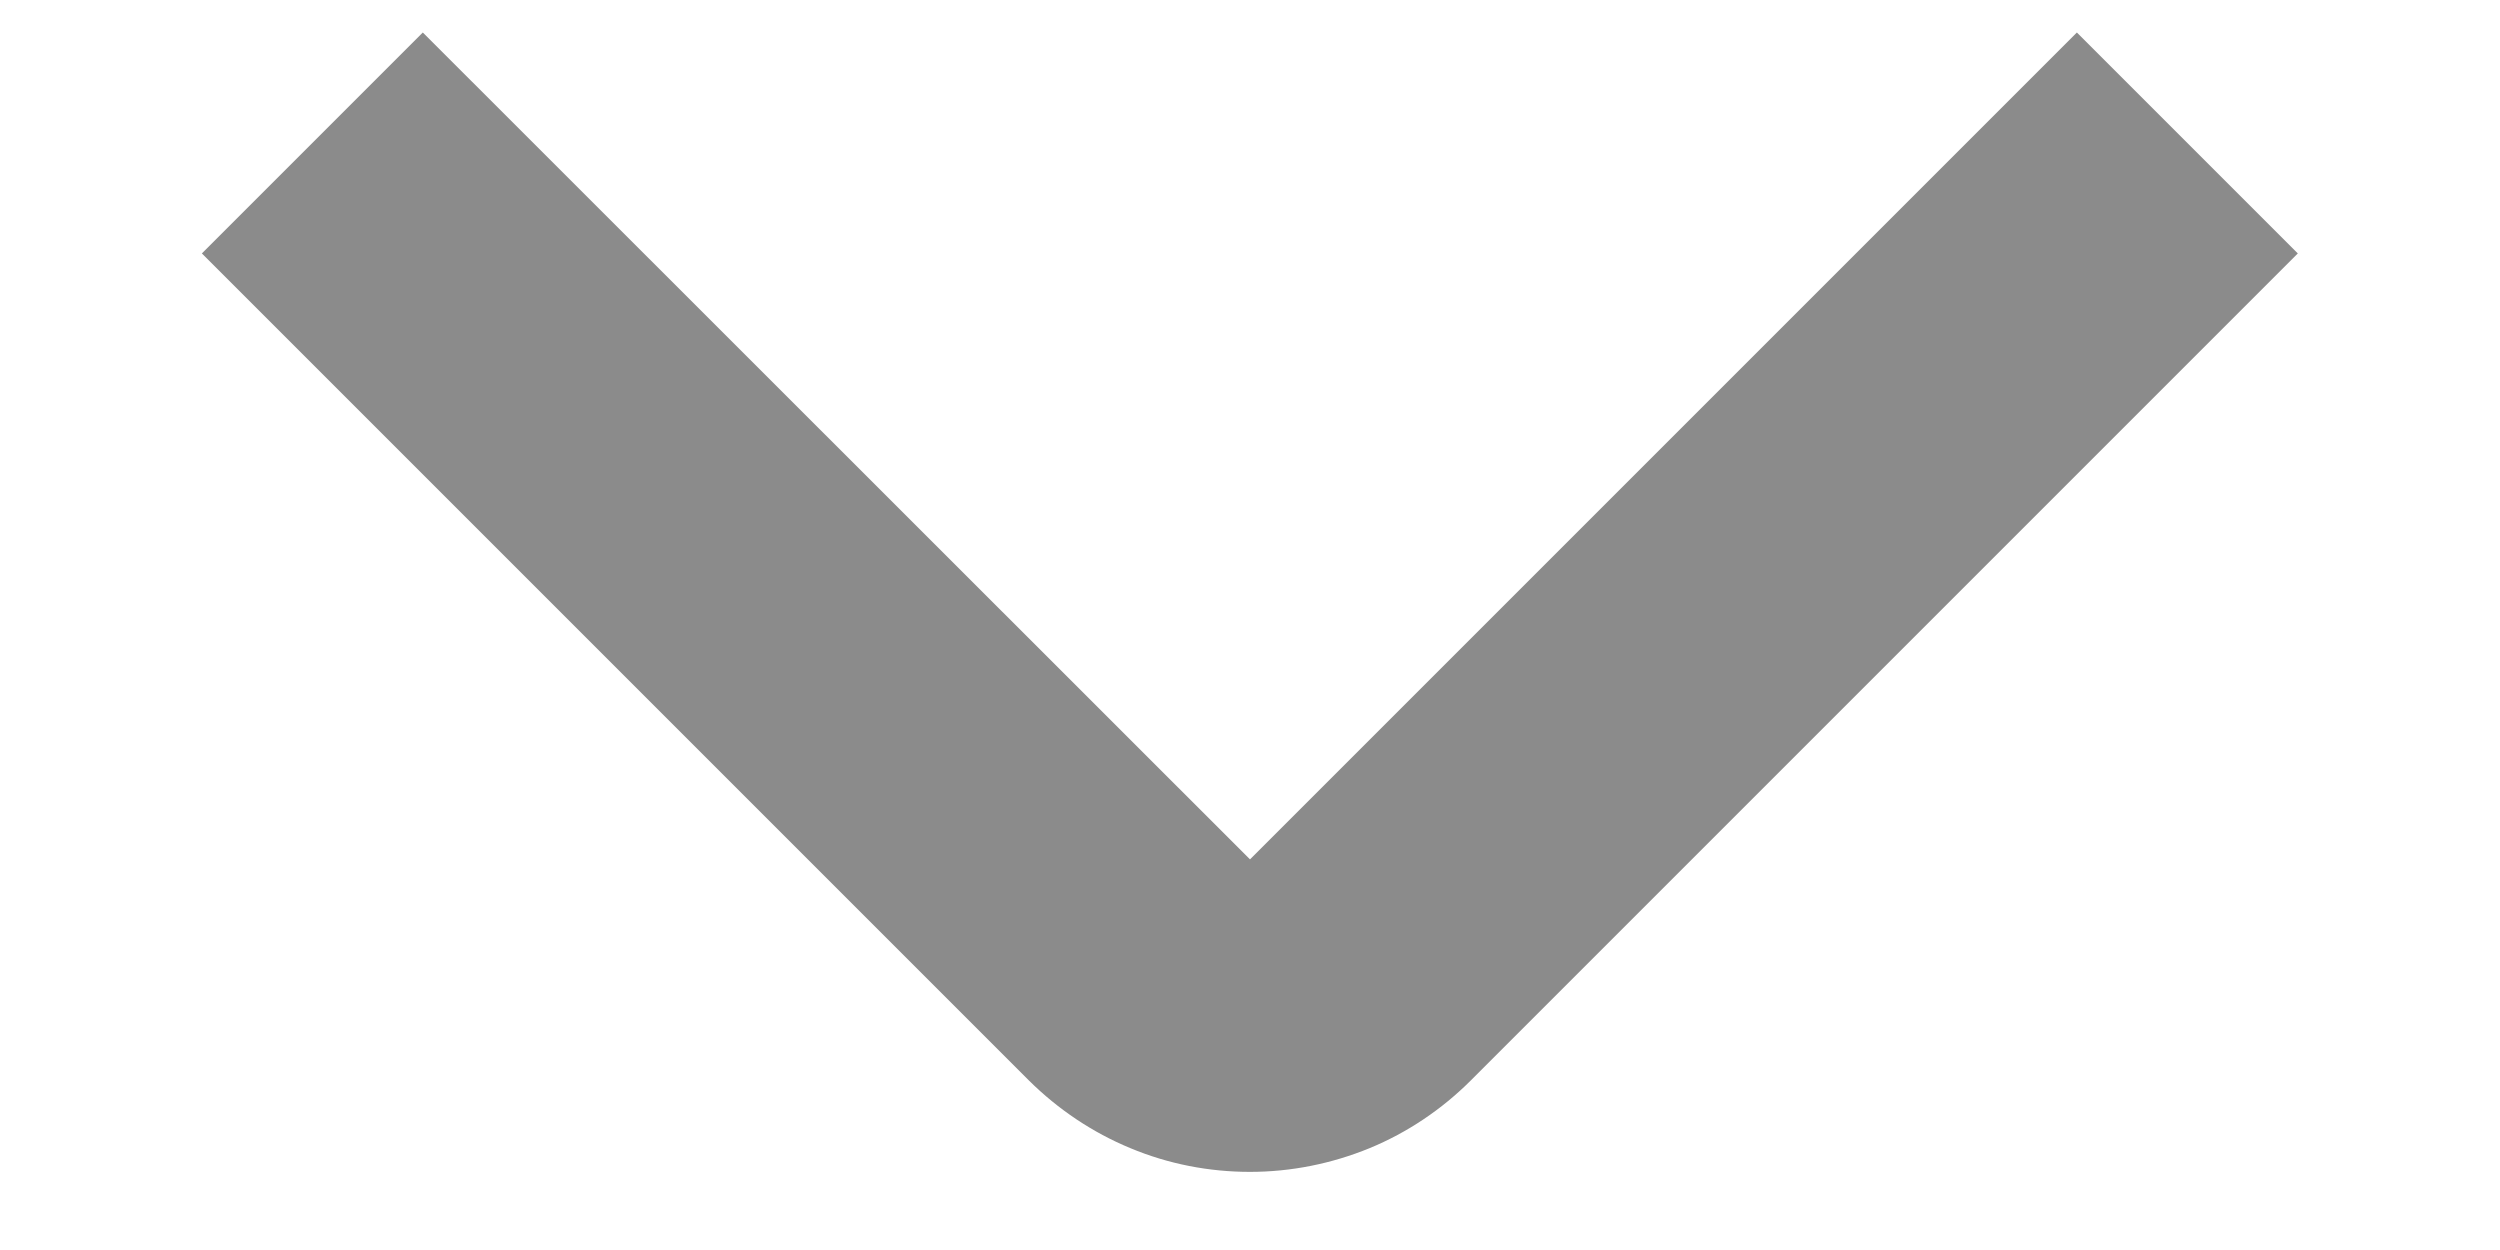 <svg width="8" height="4" viewBox="0 0 8 4" fill="none" xmlns="http://www.w3.org/2000/svg">
<path d="M4 3.75C3.869 3.75 3.739 3.725 3.617 3.674C3.496 3.624 3.386 3.55 3.293 3.458L0.646 0.811L1.353 0.104L4 2.75L6.646 0.104L7.353 0.811L4.707 3.457C4.614 3.55 4.504 3.624 4.383 3.674C4.261 3.724 4.131 3.75 4 3.75Z" fill="#8B8B8B"/>
</svg>

